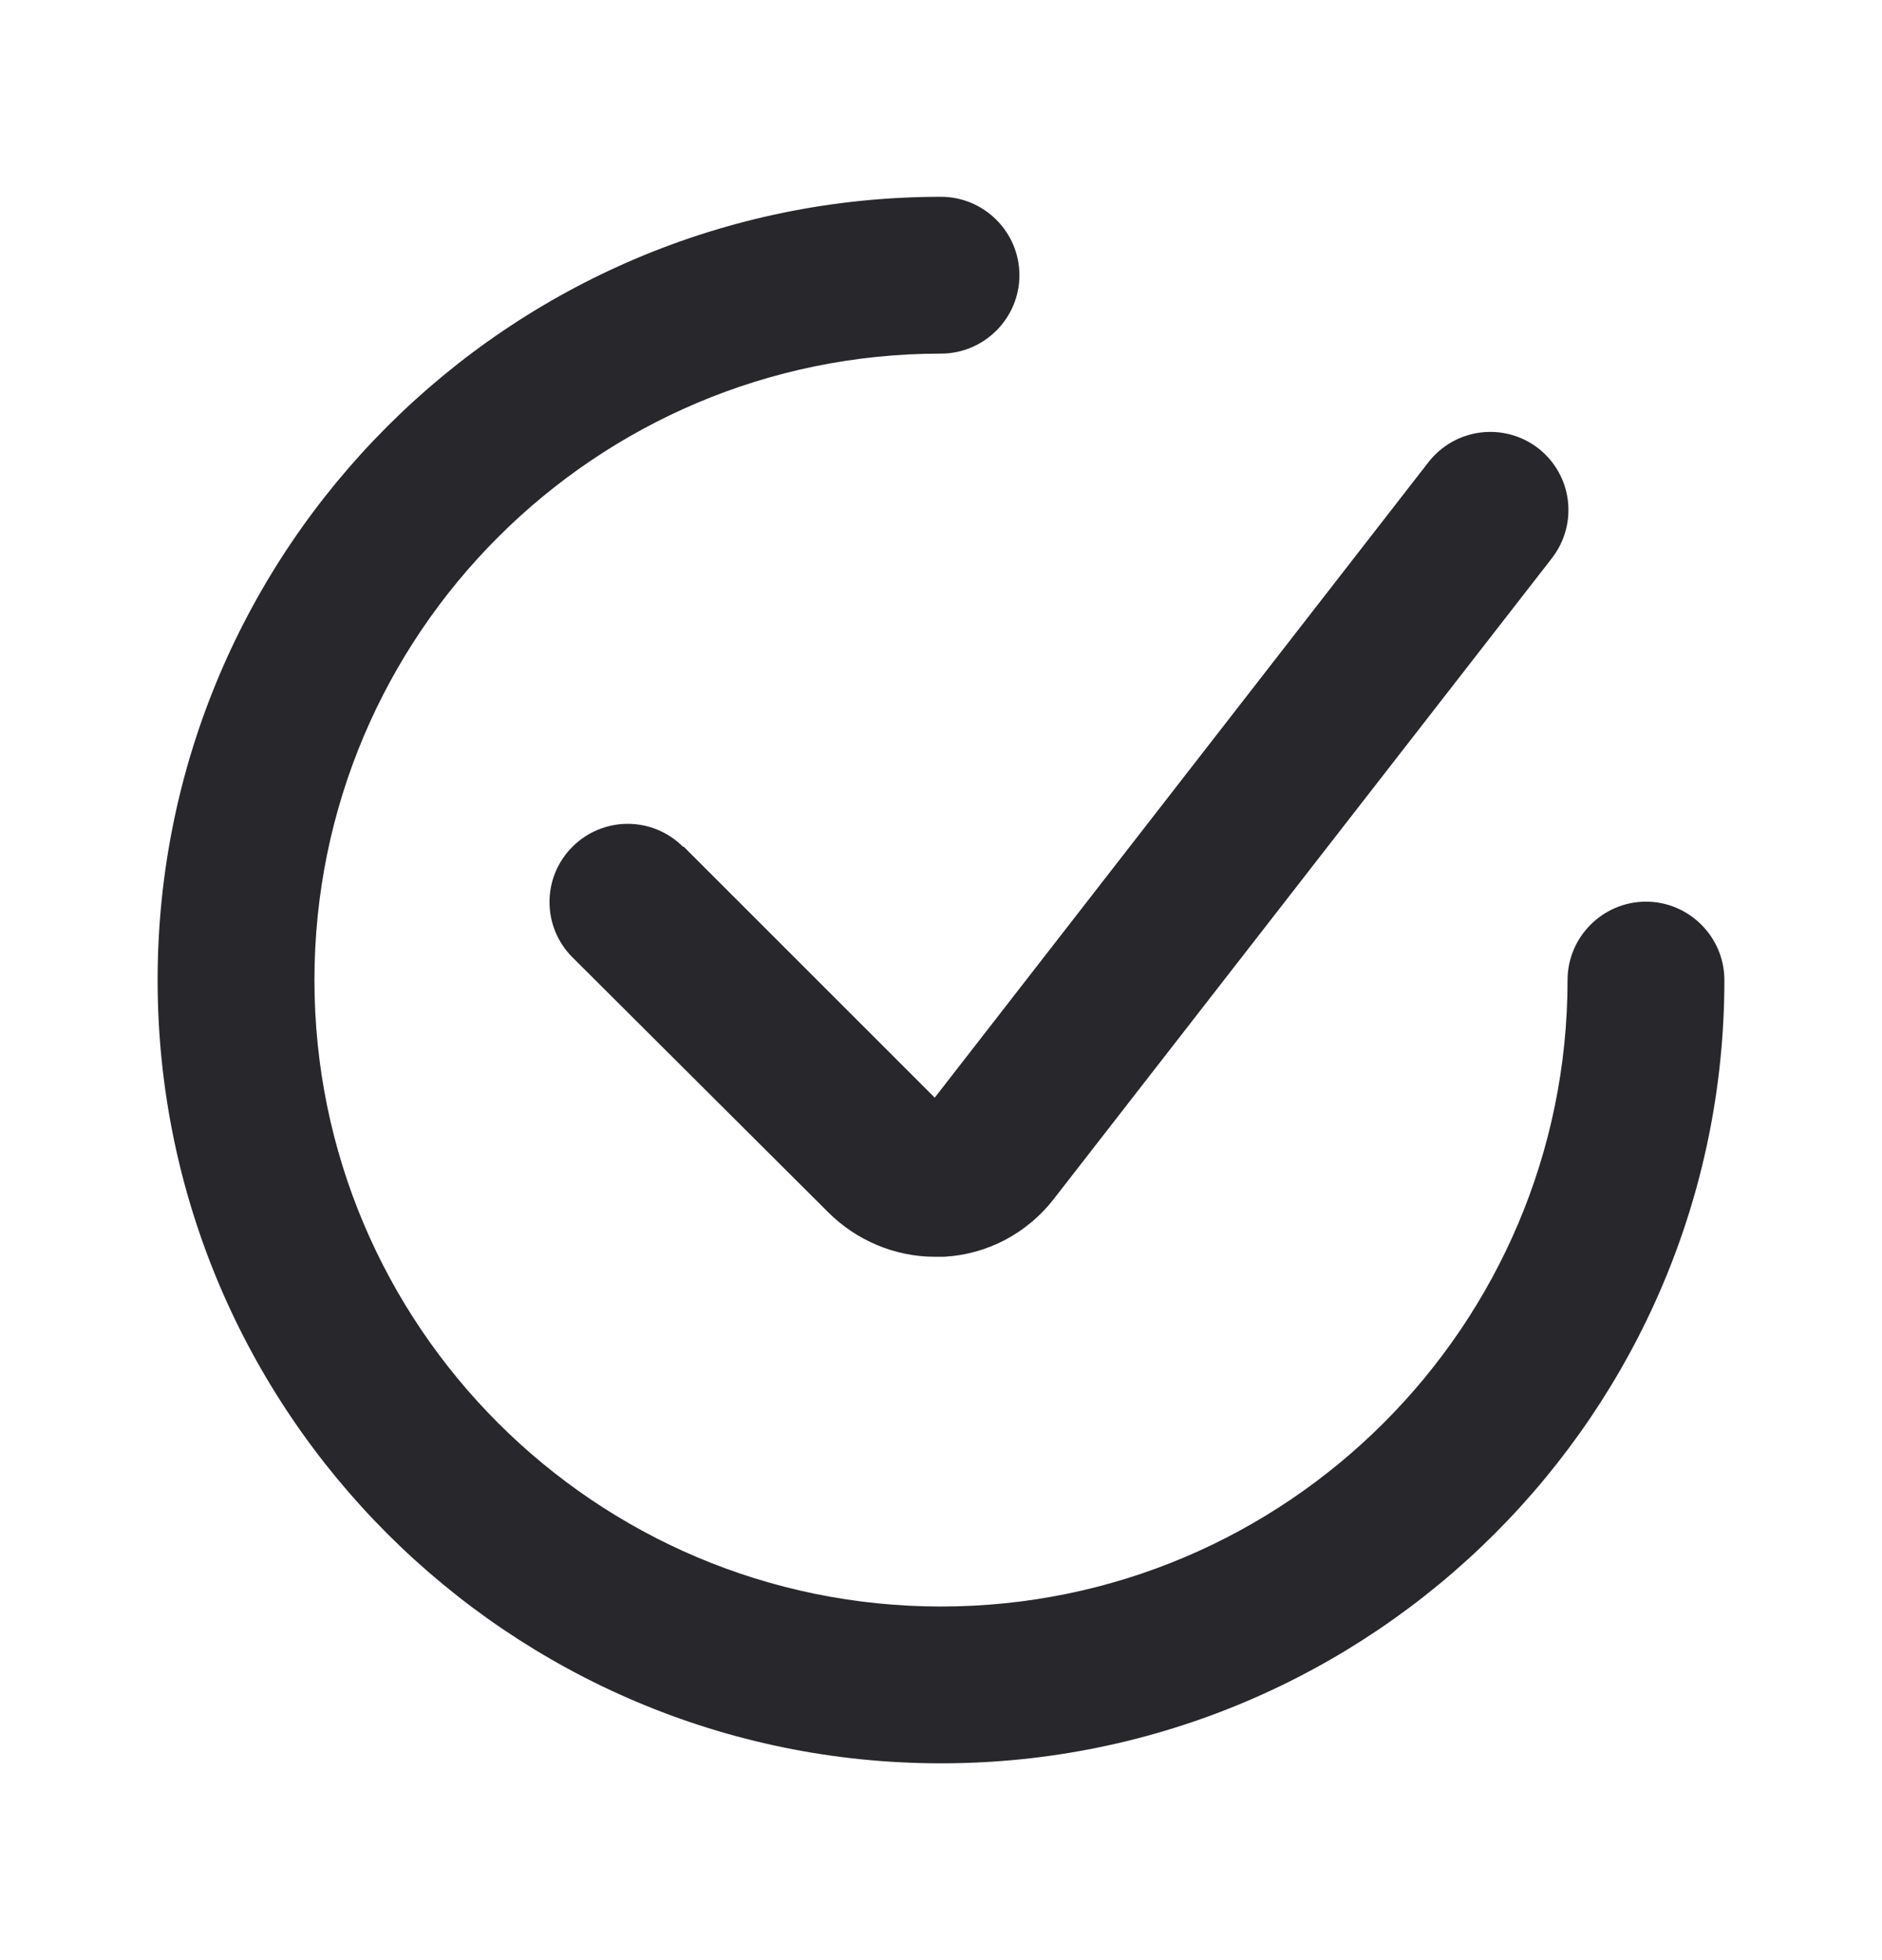 <?xml version="1.0" encoding="UTF-8"?> <svg xmlns="http://www.w3.org/2000/svg" width="24" height="25" viewBox="0 0 24 25" fill="none"><path d="M20.99 11.5C20.44 11.5 19.99 11.95 19.99 12.5C19.99 16.9 16.41 20.49 12 20.49C7.59 20.49 4.01 16.91 4.01 12.5C4.01 8.09 7.59 4.51 12 4.51C12.55 4.51 13 4.06 13 3.51C13 2.96 12.55 2.51 12 2.51C6.49 2.51 2.01 6.99 2.01 12.5C2.01 18.01 6.49 22.49 12 22.49C17.51 22.49 21.99 18.01 21.99 12.5C21.99 11.95 21.54 11.5 20.99 11.5Z" fill="#27272C"></path><path d="M8.71 10.8C8.32 10.41 7.69 10.41 7.3 10.8C6.91 11.19 6.91 11.82 7.3 12.21L10.56 15.46C10.92 15.82 11.41 16.029 11.92 16.029C11.96 16.029 12 16.029 12.04 16.029C12.59 15.999 13.1 15.73 13.44 15.29L19.79 7.12C20.13 6.68 20.05 6.06 19.62 5.72C19.18 5.38 18.56 5.46 18.22 5.89L11.92 14L8.72 10.8H8.71Z" fill="#27272C"></path></svg> 
